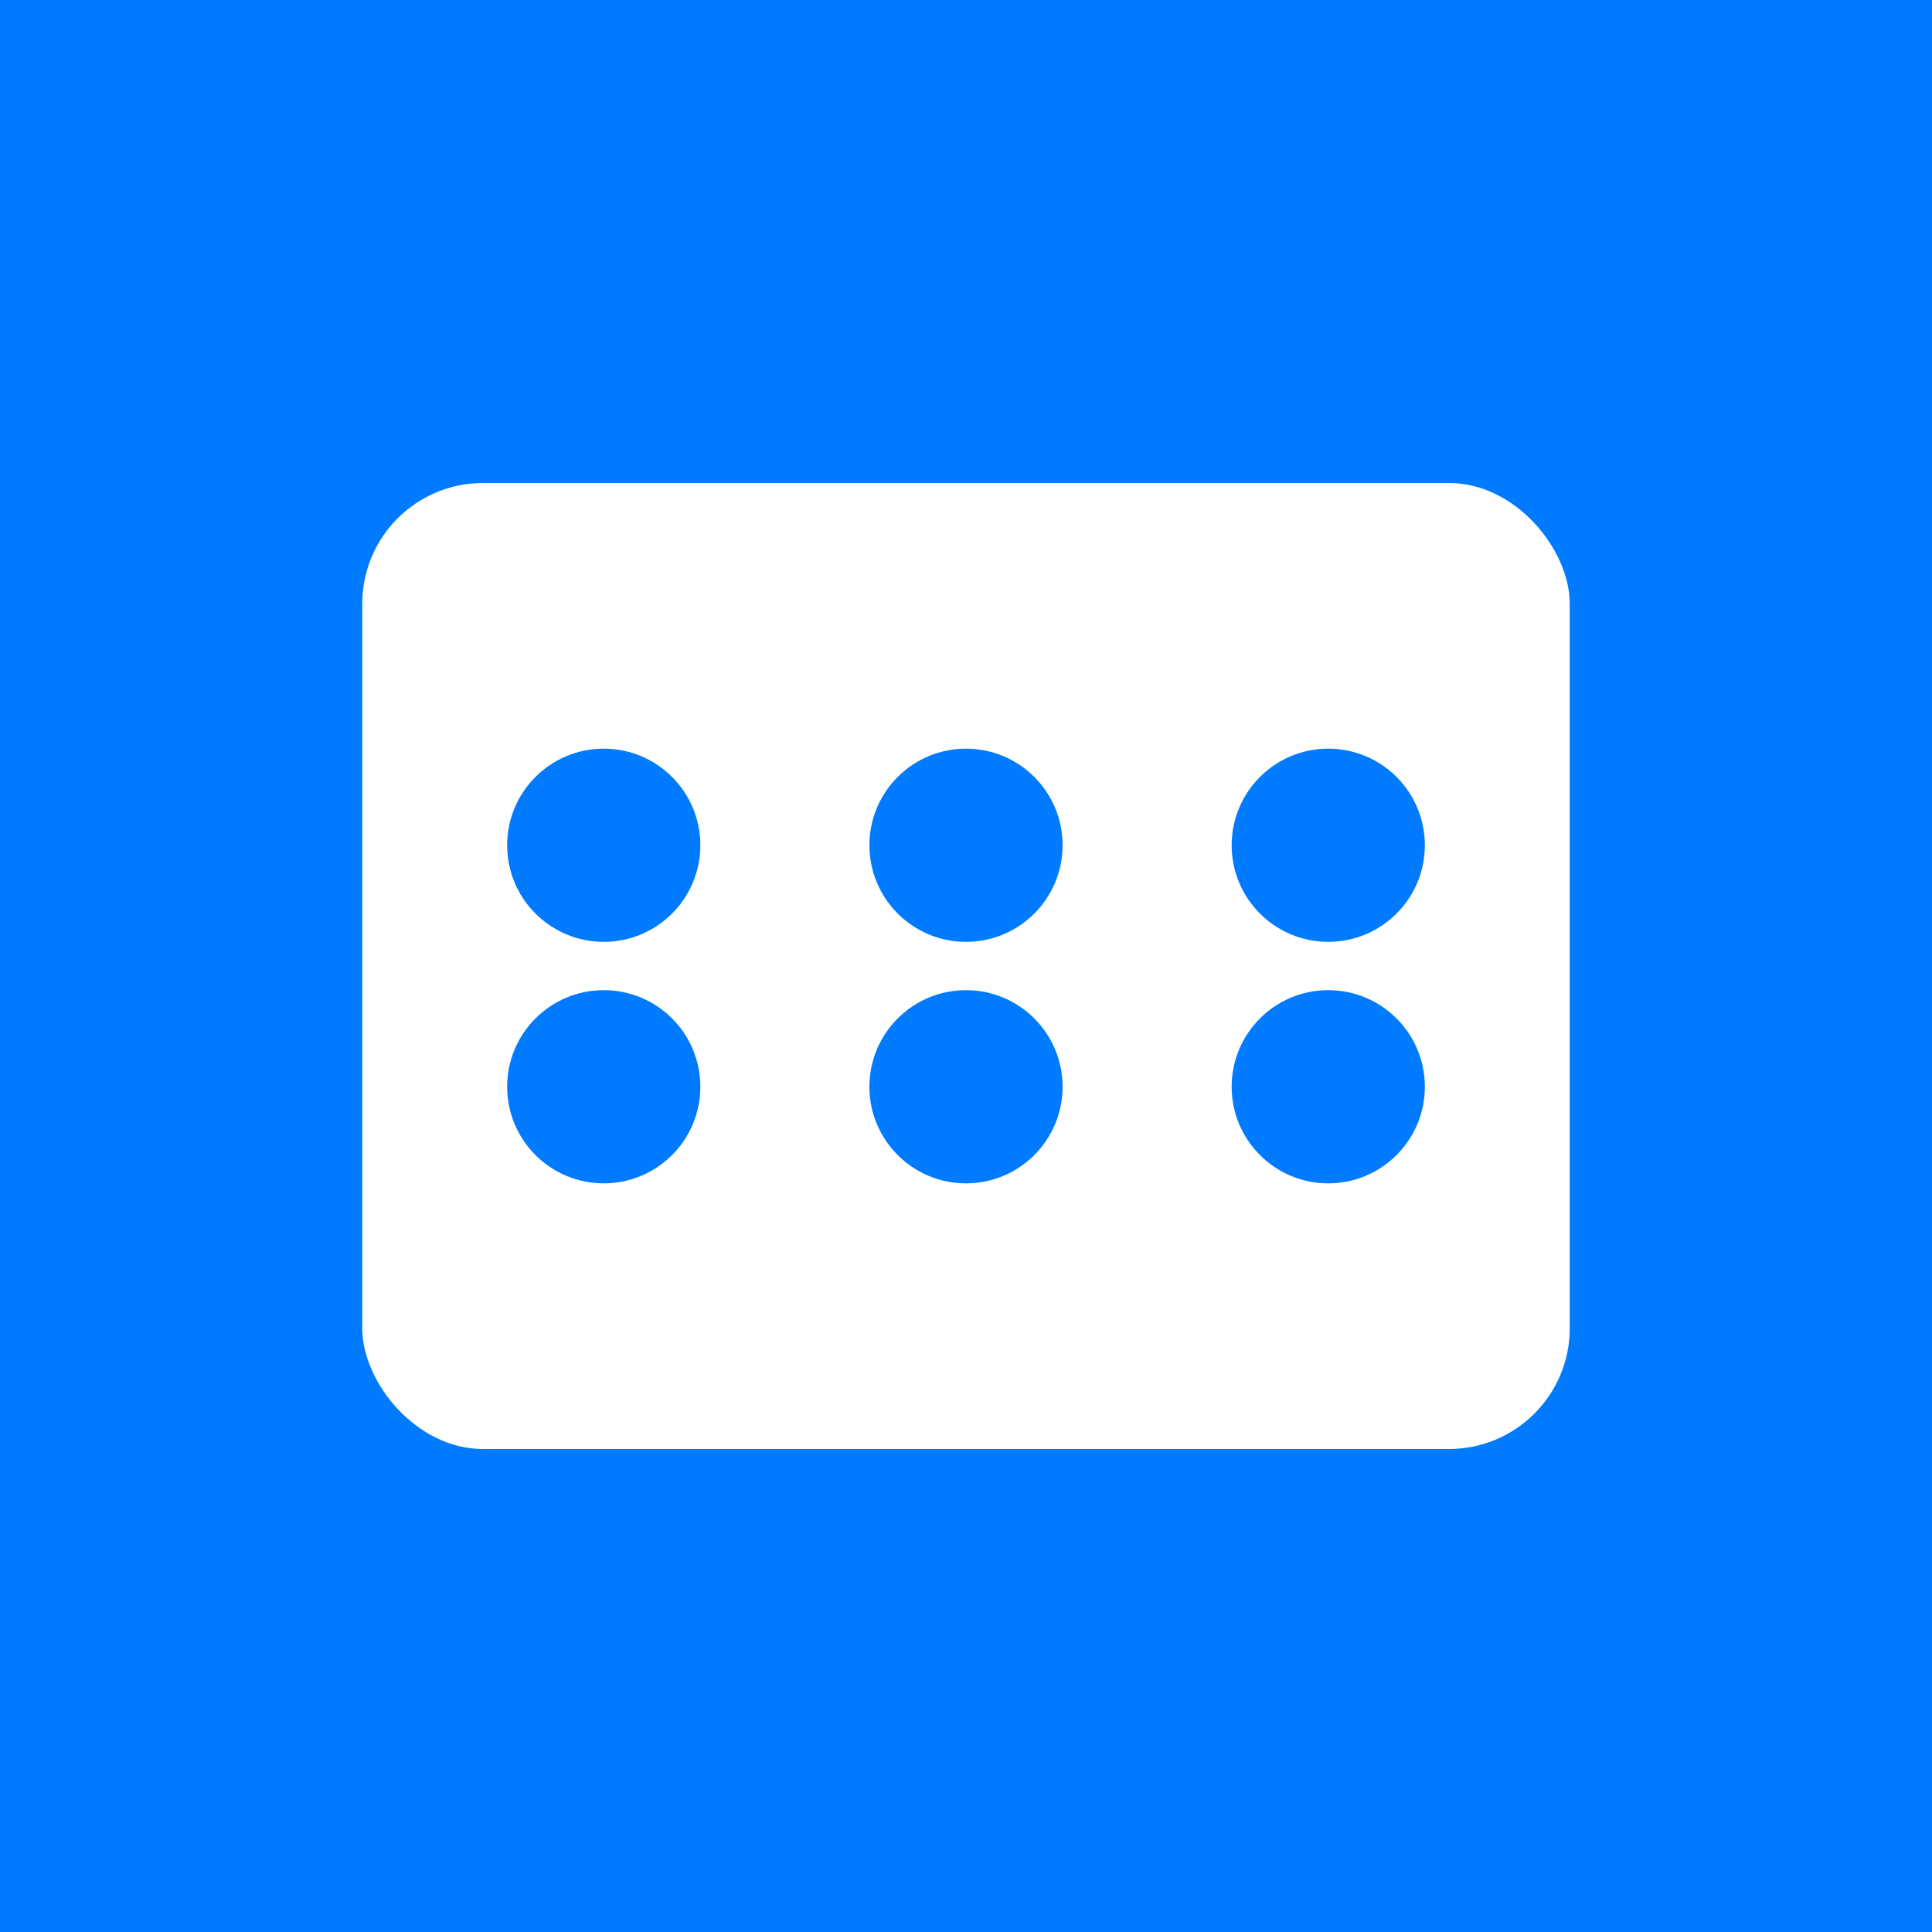 <svg xmlns="http://www.w3.org/2000/svg" viewBox="0 0 16 16">
  <rect width="16" height="16" fill="#007bff"/>
  <rect x="3" y="4" width="10" height="8" rx="1" fill="white"/>
  <circle cx="5" cy="7" r="0.8" fill="#007bff"/>
  <circle cx="8" cy="7" r="0.8" fill="#007bff"/>
  <circle cx="11" cy="7" r="0.8" fill="#007bff"/>
  <circle cx="5" cy="9" r="0.8" fill="#007bff"/>
  <circle cx="8" cy="9" r="0.8" fill="#007bff"/>
  <circle cx="11" cy="9" r="0.8" fill="#007bff"/>
</svg>